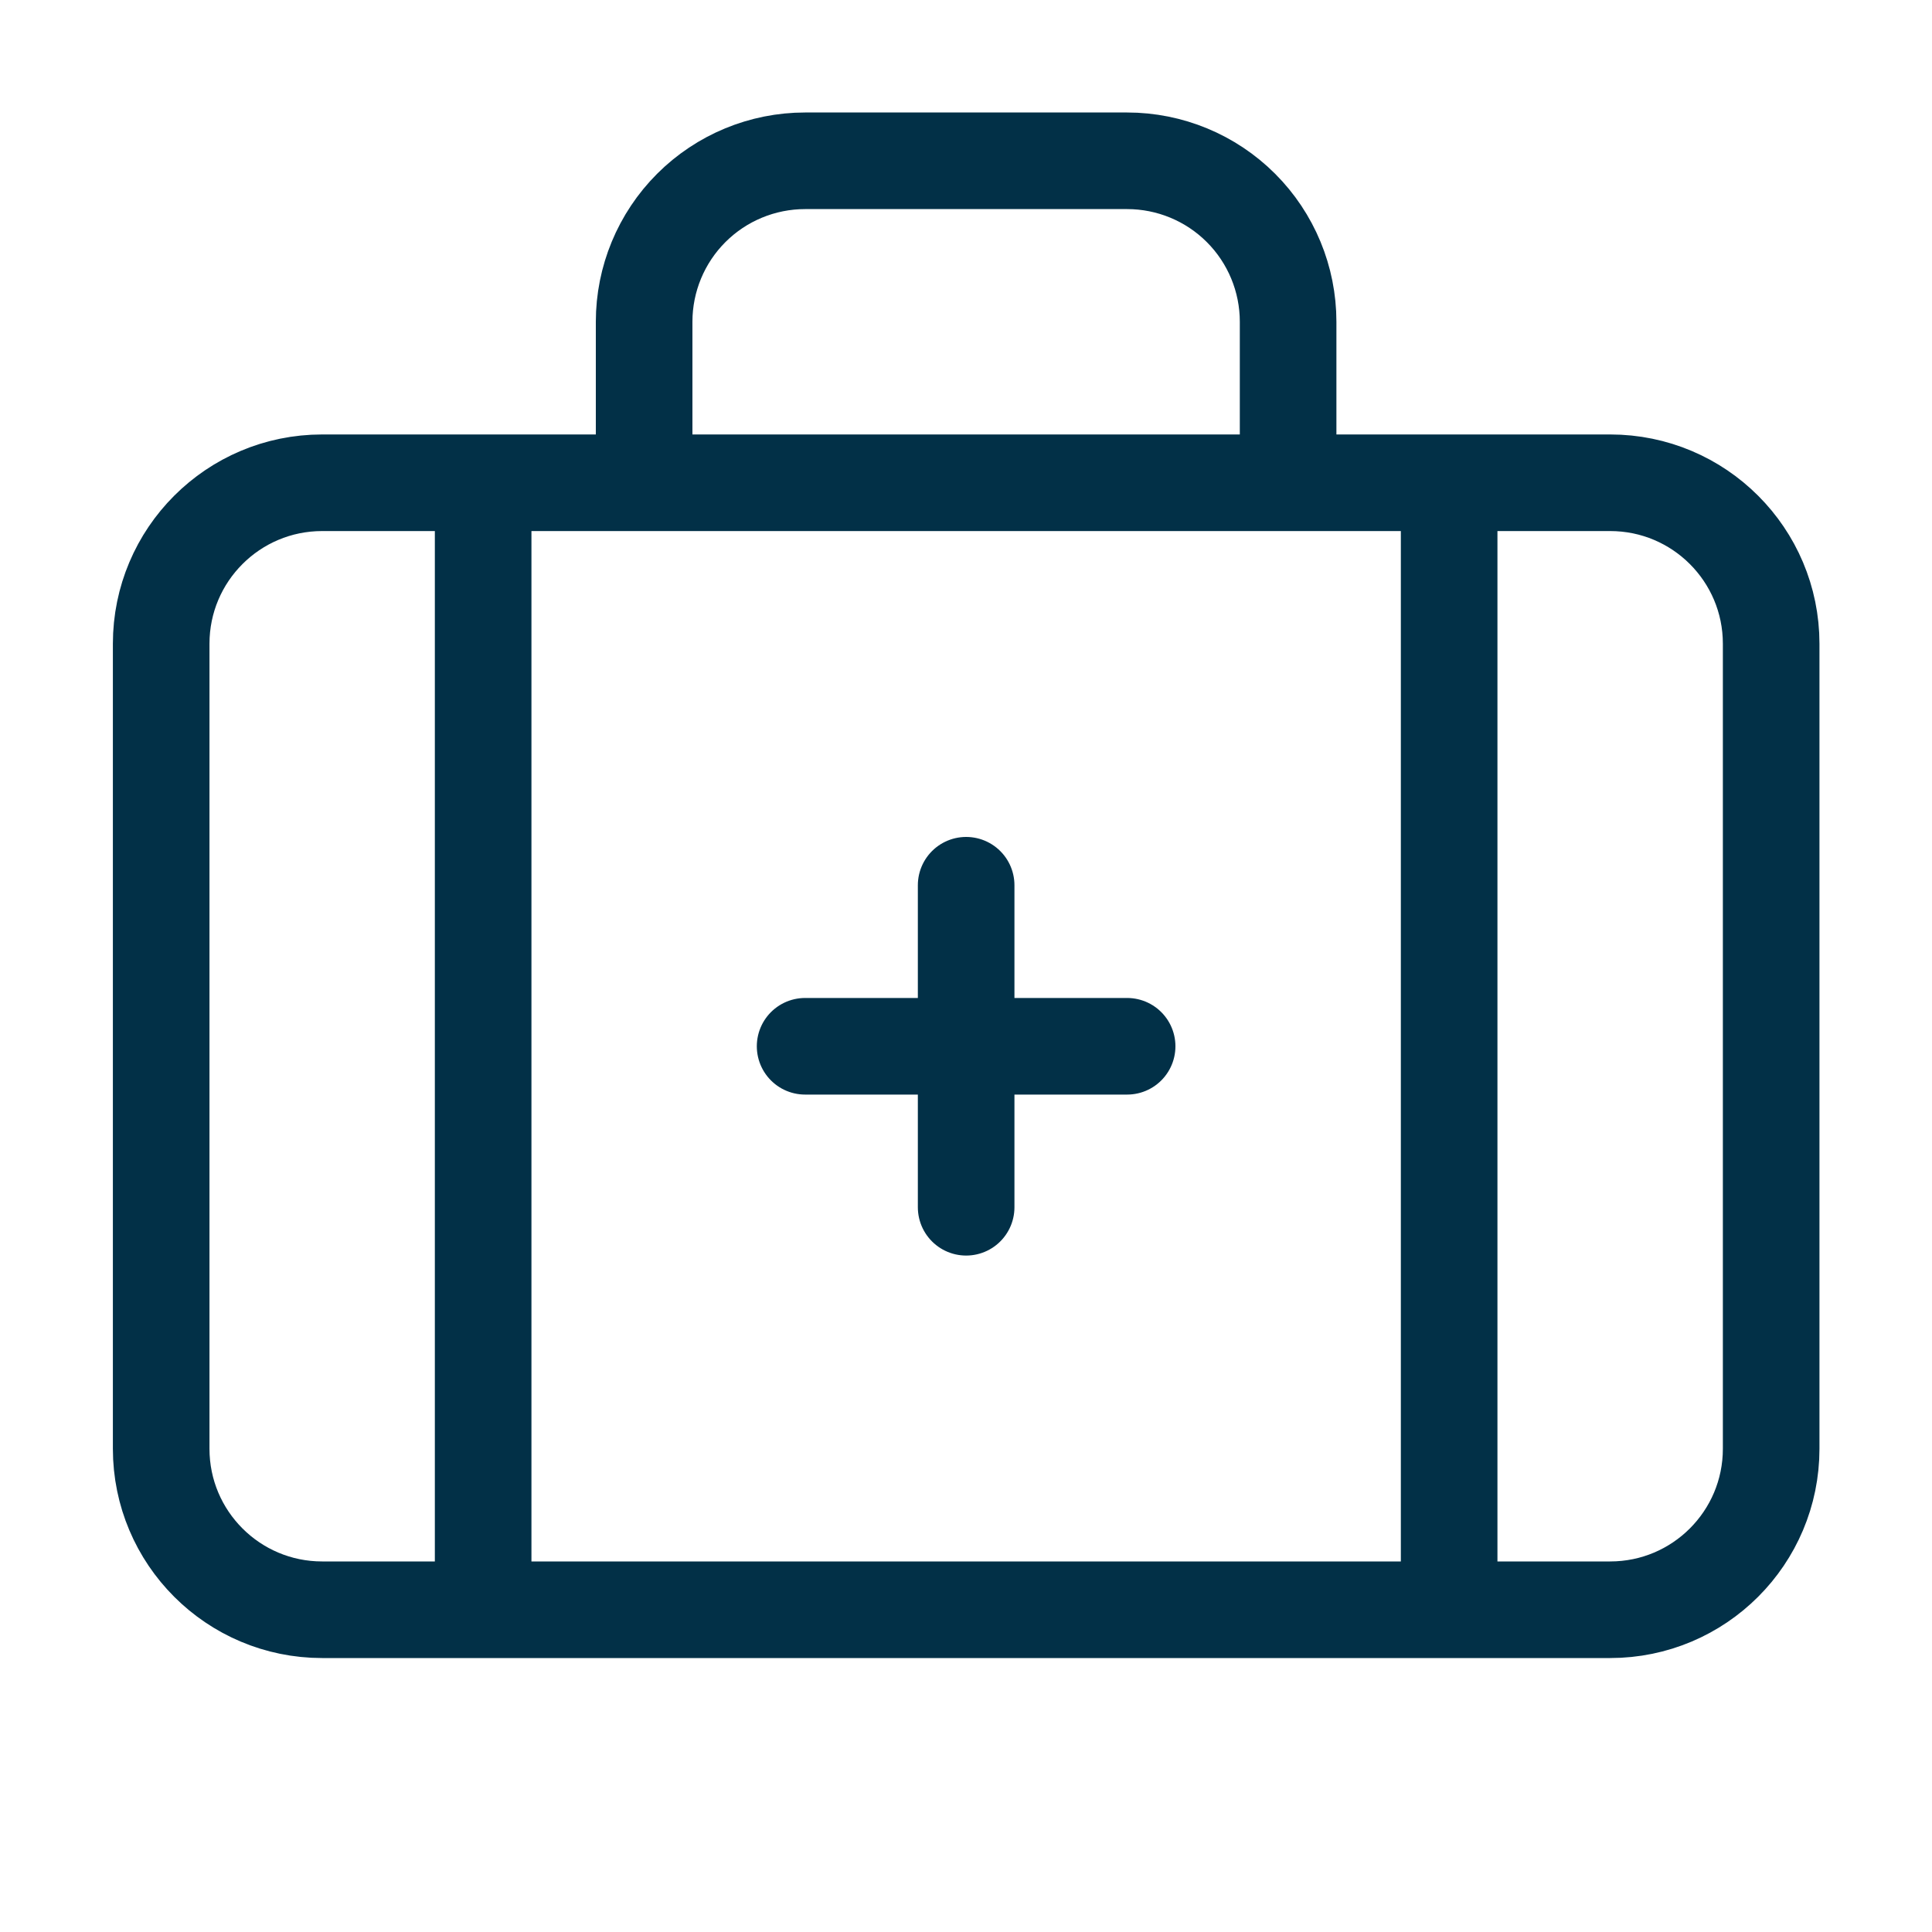 <svg fill="none" height="40" viewBox="0 0 40 40" width="40" xmlns="http://www.w3.org/2000/svg"><path d="m20.003 18.328v6.667m3.333-3.333h-6.667m10-11.667v-3.333c0-.884-.351-1.732-.976-2.357-.625-.625-1.473-.976-2.357-.976h-6.667c-.884 0-1.732.351-2.357.976-.625.625-.976 1.473-.976 2.357v3.333m16.667 0v23.333m-20-23.333v23.333m-3.333-23.333h26.667c1.841 0 3.333 1.492 3.333 3.333v16.667c0 1.841-1.492 3.333-3.333 3.333h-26.667c-1.841 0-3.333-1.492-3.333-3.333v-16.667c0-1.841 1.492-3.333 3.333-3.333z" stroke="#023047" stroke-linecap="round" stroke-linejoin="round" stroke-width="2"/></svg>